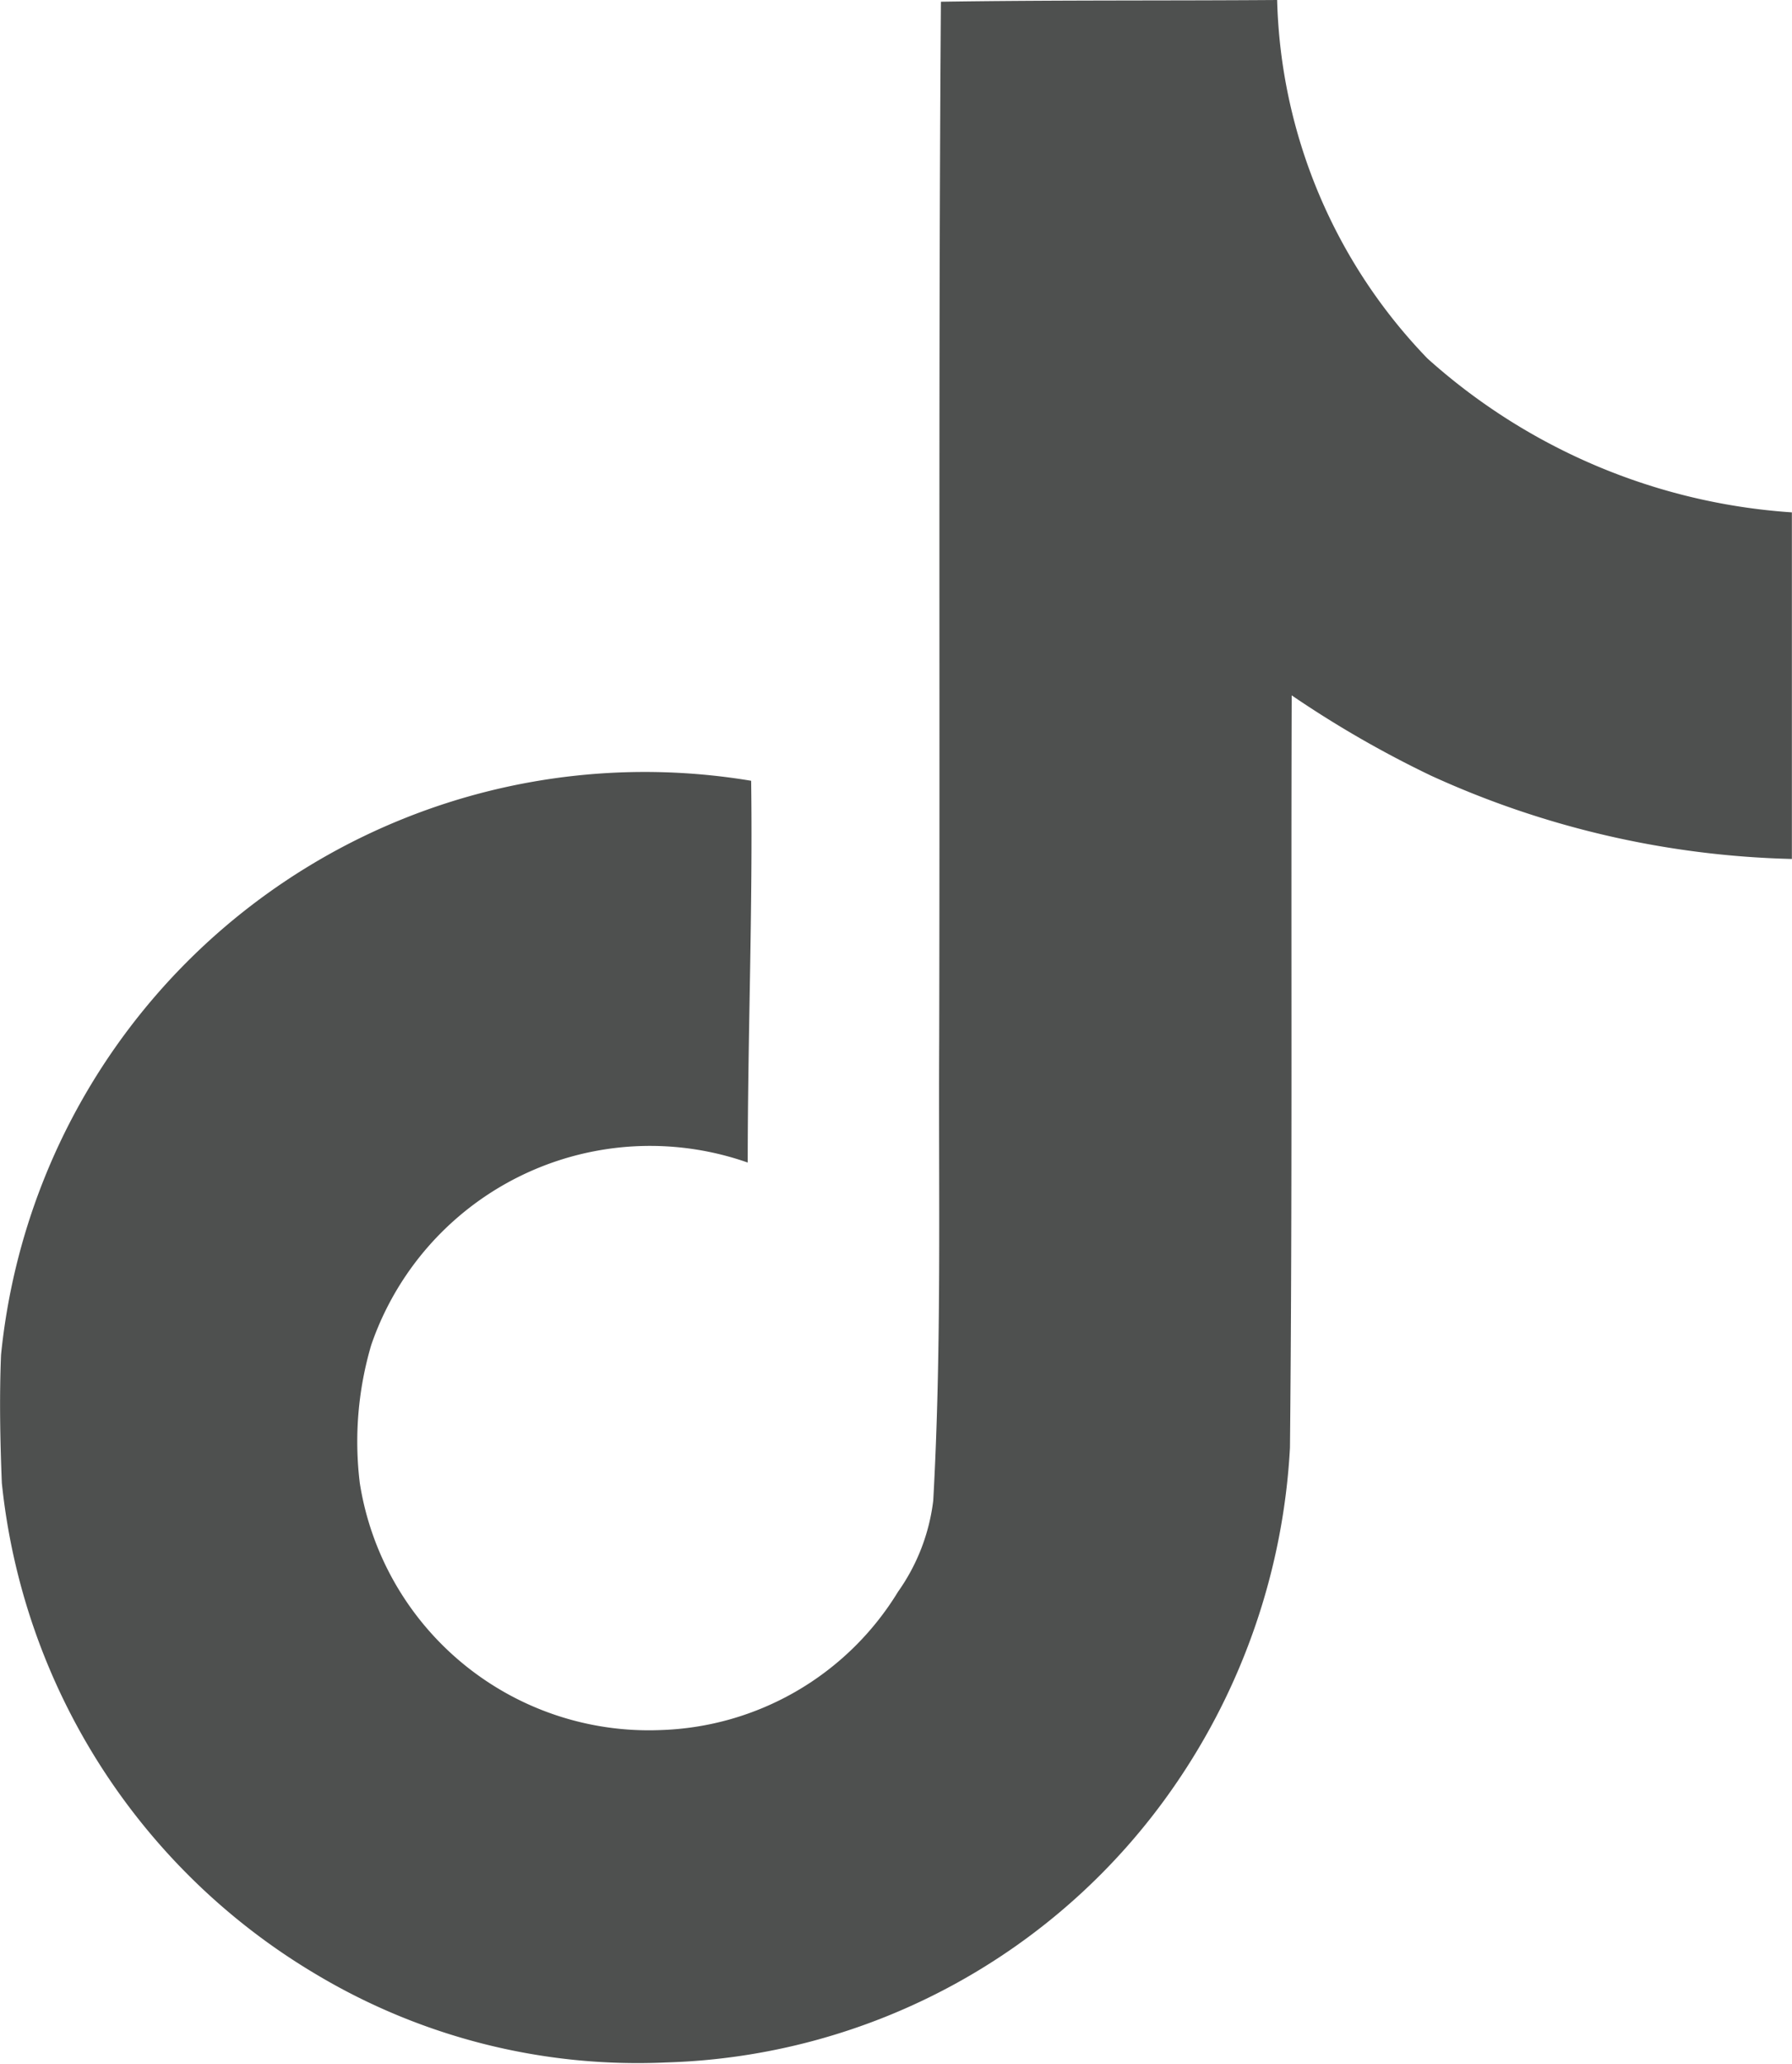 <svg xmlns="http://www.w3.org/2000/svg" width="15.638" height="18" viewBox="0 0 15.638 18">
    <path fill="#4e504f" d="M10.582.015C11.564 0 12.539.007 13.514 0a4.671 4.671 0 0 0 1.312 3.127 5.289 5.289 0 0 0 3.18 1.342v3.023a8.028 8.028 0 0 1-3.15-.727 9.266 9.266 0 0 1-1.215-.7c-.007 2.19.007 4.38-.015 6.562a5.728 5.728 0 0 1-1.012 2.955 5.588 5.588 0 0 1-4.432 2.407 5.469 5.469 0 0 1-3.06-.772 5.656 5.656 0 0 1-2.737-4.282c-.015-.375-.022-.75-.007-1.117A5.646 5.646 0 0 1 8.924 6.81c.015 1.11-.03 2.22-.03 3.33a2.573 2.573 0 0 0-3.285 1.59 2.975 2.975 0 0 0-.1 1.207 2.553 2.553 0 0 0 2.62 2.153 2.52 2.52 0 0 0 2.077-1.207 1.73 1.73 0 0 0 .307-.795c.075-1.342.045-2.677.052-4.02.007-3.022-.007-6.037.015-9.052z" transform="translate(-2.369)"/>
</svg>
